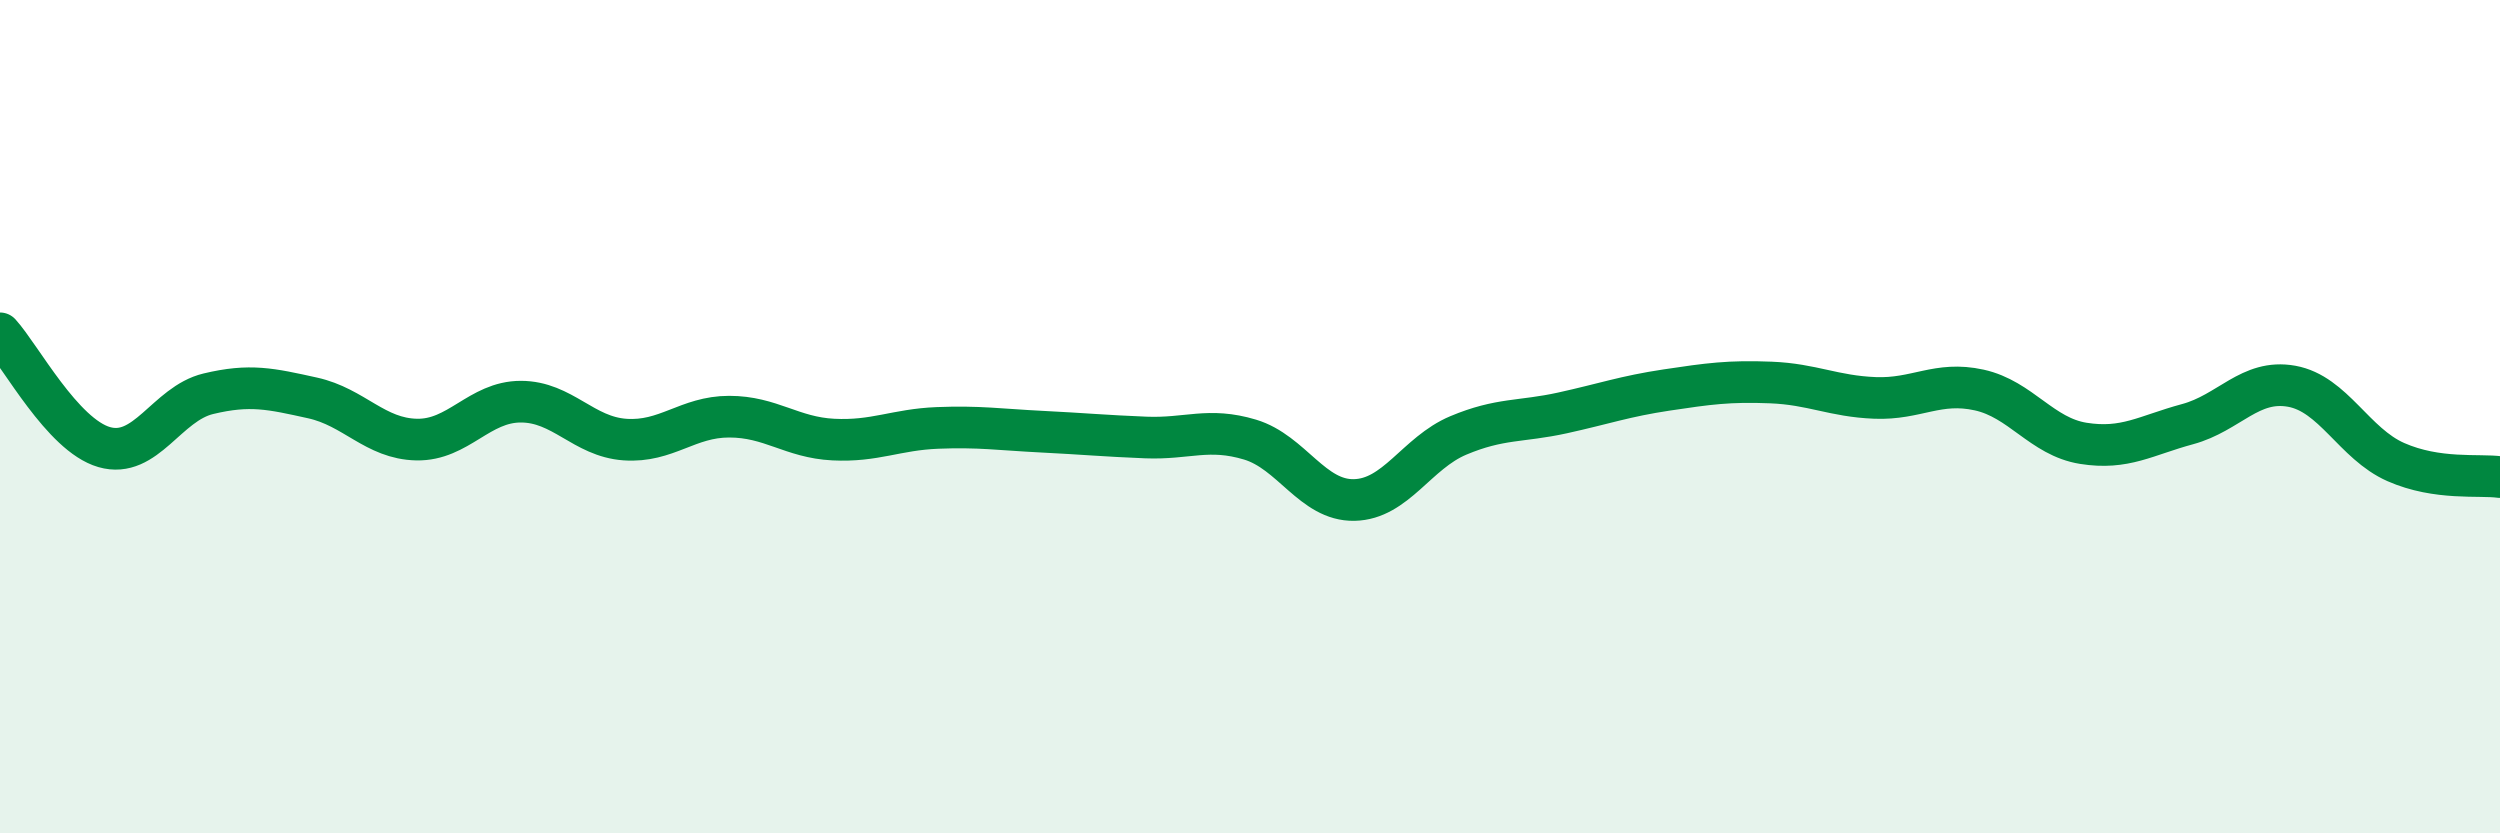 
    <svg width="60" height="20" viewBox="0 0 60 20" xmlns="http://www.w3.org/2000/svg">
      <path
        d="M 0,8 C 0.5,8.55 1.5,10.44 2.5,10.73 C 3.5,11.02 4,9.69 5,9.45 C 6,9.21 6.5,9.33 7.5,9.55 C 8.5,9.77 9,10.53 10,10.55 C 11,10.57 11.5,9.64 12.5,9.64 C 13.5,9.64 14,10.48 15,10.55 C 16,10.62 16.5,10 17.5,10 C 18.5,10 19,10.5 20,10.55 C 21,10.6 21.5,10.31 22.5,10.27 C 23.5,10.23 24,10.31 25,10.36 C 26,10.41 26.5,10.46 27.5,10.5 C 28.5,10.54 29,10.25 30,10.55 C 31,10.85 31.5,12.02 32.5,12 C 33.5,11.98 34,10.87 35,10.45 C 36,10.03 36.5,10.13 37.5,9.91 C 38.5,9.69 39,9.51 40,9.36 C 41,9.21 41.5,9.14 42.5,9.18 C 43.5,9.22 44,9.51 45,9.55 C 46,9.59 46.5,9.14 47.5,9.36 C 48.5,9.58 49,10.48 50,10.64 C 51,10.8 51.5,10.45 52.5,10.18 C 53.5,9.91 54,9.09 55,9.27 C 56,9.45 56.5,10.65 57.5,11.09 C 58.5,11.53 59.5,11.38 60,11.45L60 20L0 20Z"
        fill="#008740"
        opacity="0.1"
        stroke-linecap="round"
        stroke-linejoin="round"
      />
      <path
        d="M 0,8 C 0.5,8.55 1.5,10.44 2.5,10.73 C 3.5,11.02 4,9.69 5,9.45 C 6,9.21 6.5,9.33 7.5,9.55 C 8.5,9.77 9,10.53 10,10.55 C 11,10.57 11.5,9.64 12.5,9.64 C 13.5,9.64 14,10.48 15,10.55 C 16,10.62 16.5,10 17.5,10 C 18.5,10 19,10.5 20,10.55 C 21,10.6 21.5,10.31 22.5,10.27 C 23.5,10.23 24,10.31 25,10.36 C 26,10.41 26.5,10.46 27.5,10.5 C 28.5,10.54 29,10.25 30,10.55 C 31,10.85 31.5,12.02 32.5,12 C 33.5,11.98 34,10.87 35,10.45 C 36,10.03 36.5,10.13 37.5,9.91 C 38.5,9.69 39,9.51 40,9.36 C 41,9.21 41.5,9.14 42.5,9.18 C 43.5,9.22 44,9.51 45,9.55 C 46,9.59 46.5,9.14 47.5,9.36 C 48.5,9.58 49,10.48 50,10.64 C 51,10.8 51.5,10.45 52.5,10.18 C 53.5,9.91 54,9.09 55,9.27 C 56,9.45 56.5,10.65 57.5,11.09 C 58.5,11.53 59.5,11.38 60,11.45"
        stroke="#008740"
        stroke-width="1"
        fill="none"
        stroke-linecap="round"
        stroke-linejoin="round"
      />
    </svg>
  